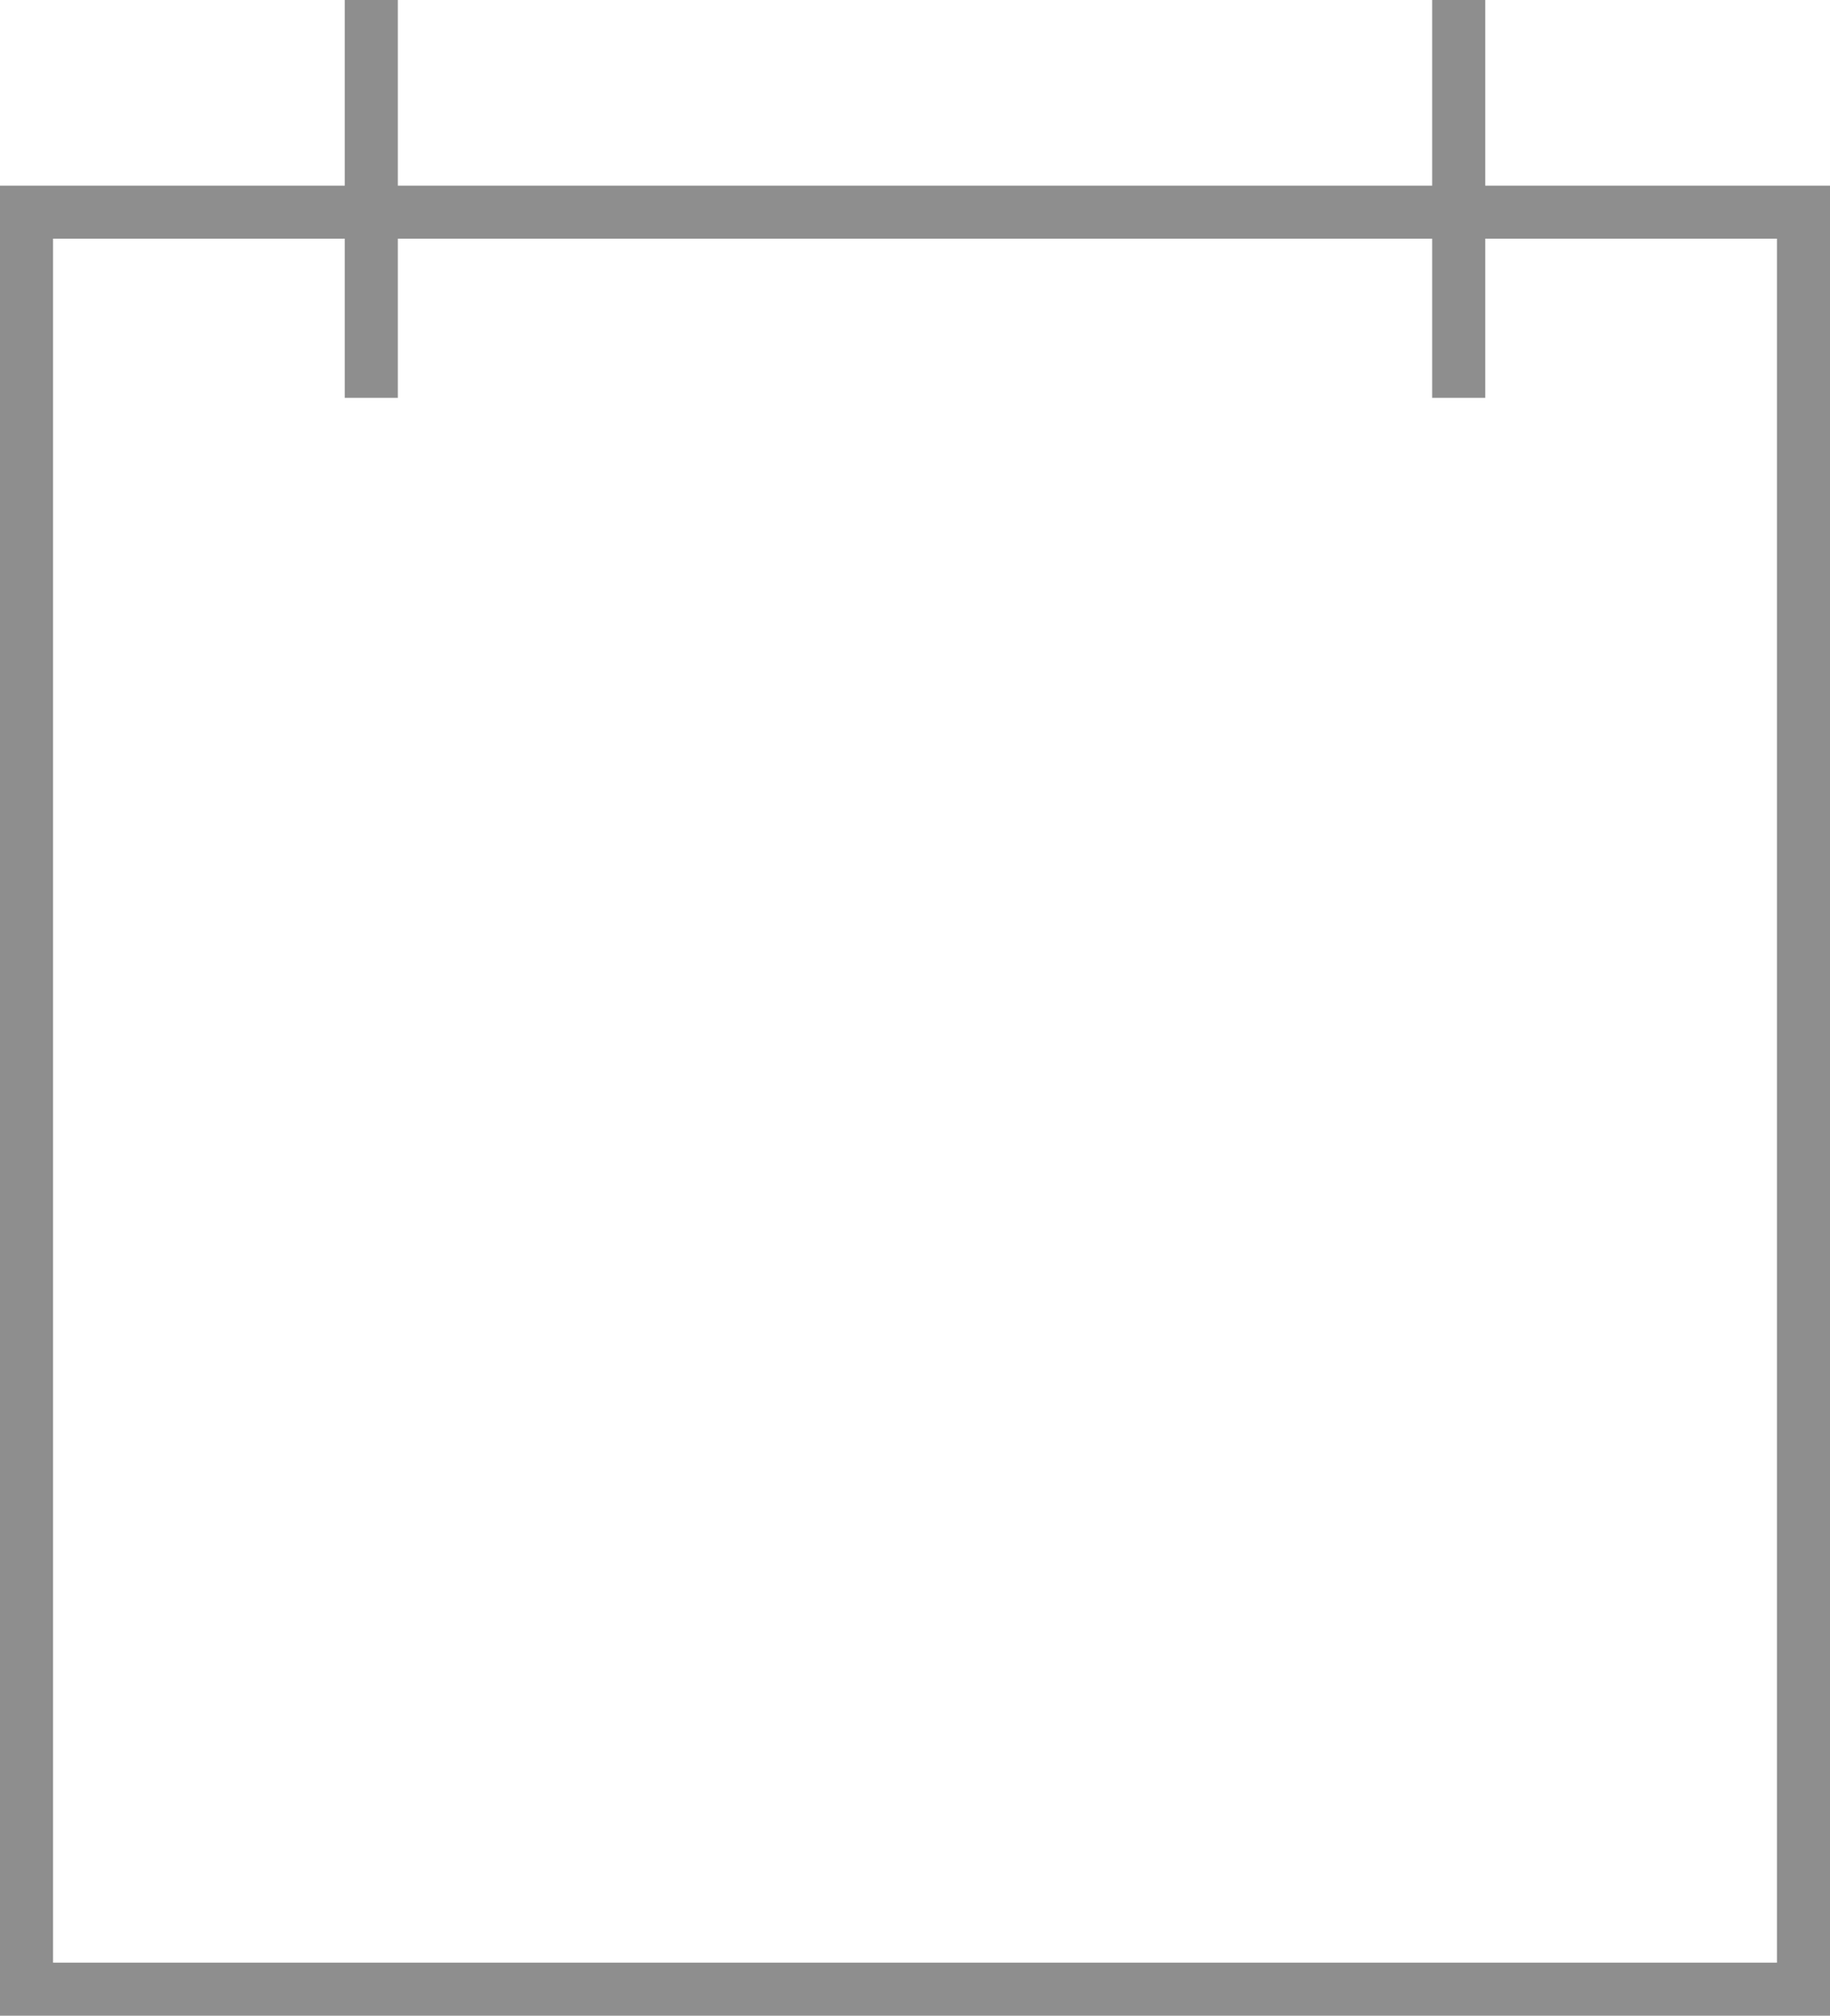 <svg width="69" height="76" viewBox="0 0 69 76" fill="none" xmlns="http://www.w3.org/2000/svg">
<rect x="1" y="8" width="67" height="67" stroke="#8E8E8E" stroke-width="2"/>
<line x1="14" y1="15" x2="14" y2="4.37114e-08" stroke="#8E8E8E" stroke-width="2"/>
<line x1="55" y1="15" x2="55" y2="4.37114e-08" stroke="#8E8E8E" stroke-width="2"/>
</svg>
